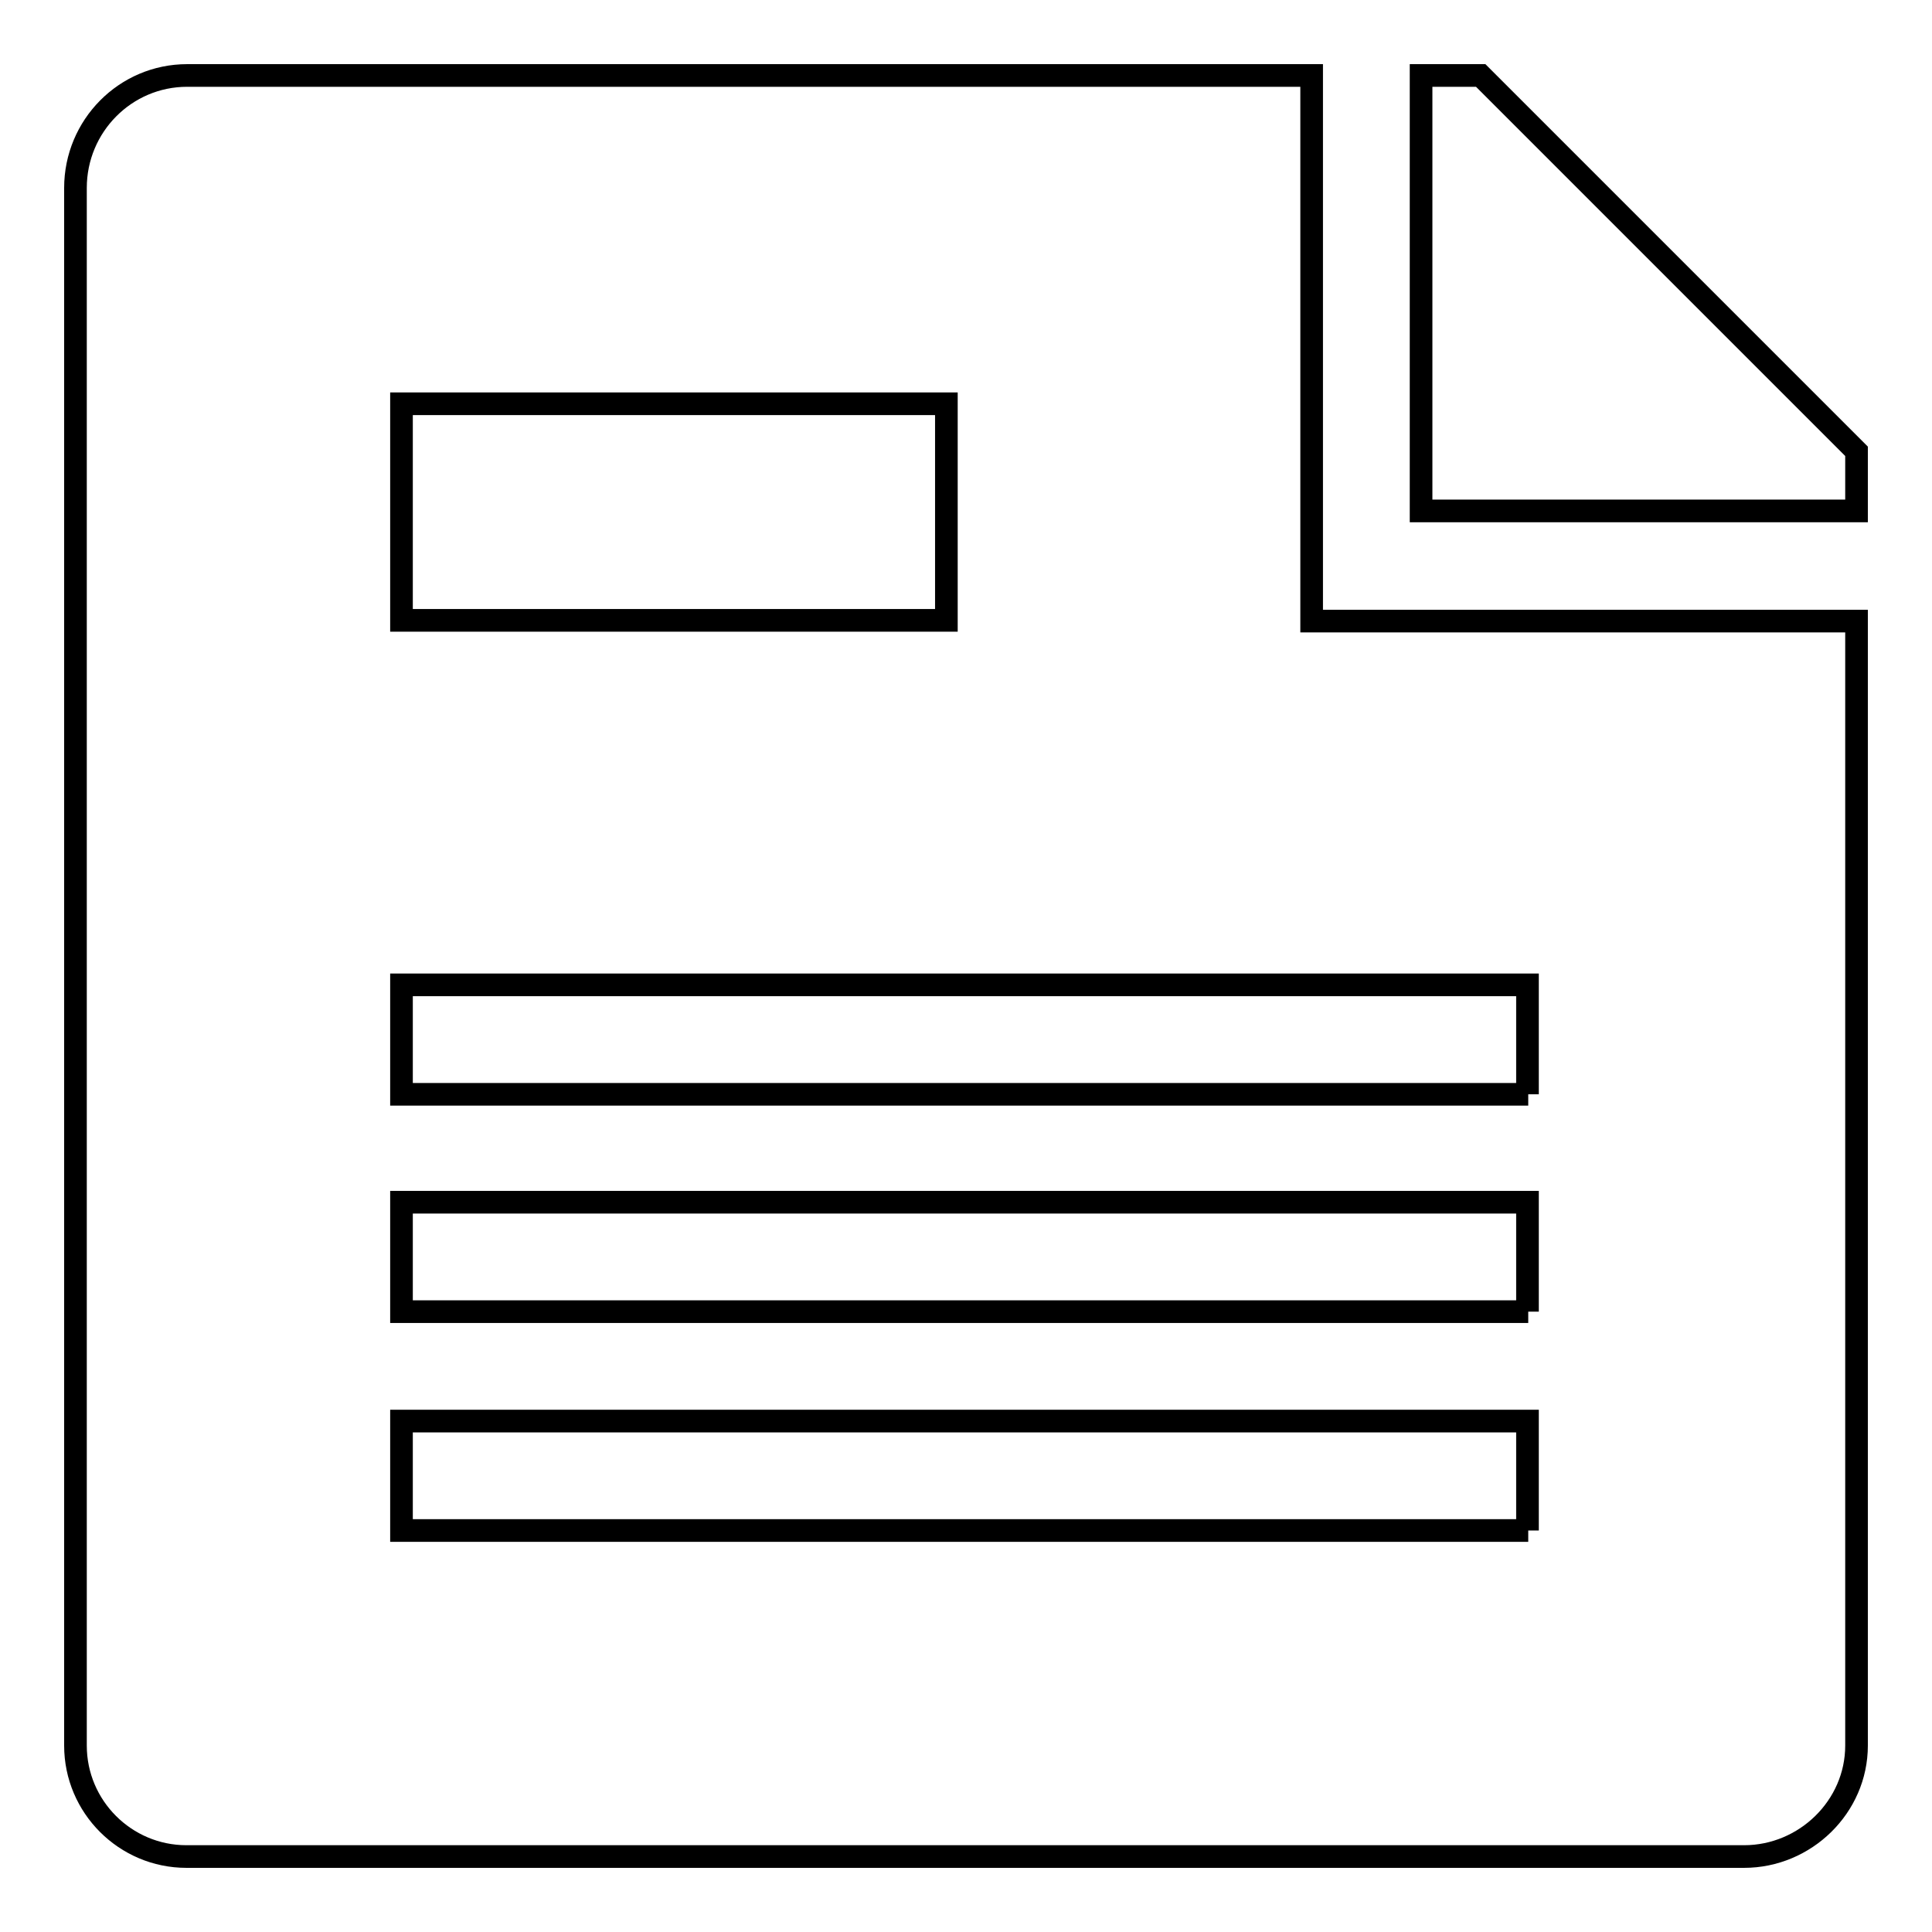 <?xml version="1.0" encoding="utf-8"?>
<!-- Svg Vector Icons : http://www.onlinewebfonts.com/icon -->
<!DOCTYPE svg PUBLIC "-//W3C//DTD SVG 1.1//EN" "http://www.w3.org/Graphics/SVG/1.1/DTD/svg11.dtd">
<svg version="1.1" xmlns="http://www.w3.org/2000/svg" xmlns:xlink="http://www.w3.org/1999/xlink" x="0px" y="0px" viewBox="0 0 256 256" enable-background="new 0 0 256 256" xml:space="preserve">
<g><g><path stroke-width="3" fill-opacity="0" stroke="#000000"  d="M196.2,10h-7.9v57.7H246v-7.9L196.2,10z"/><path stroke-width="3" fill-opacity="0" stroke="#000000"  d="M173.8,82.2V10h-149C16.6,10,10,16.7,10,24.9v206.4c0,8.1,6.6,14.7,14.7,14.7h206.4c8.1,0,14.9-6.6,14.9-14.7v-149H173.8z M53.2,53.5h72.2v28.7H53.2V53.5z M202.5,202.8H53.2v-14.5h149.2V202.8z M202.5,173.8H53.2v-14.5h149.2V173.8z M202.5,145H53.2v-14.5h149.2V145z"/></g></g>
</svg>